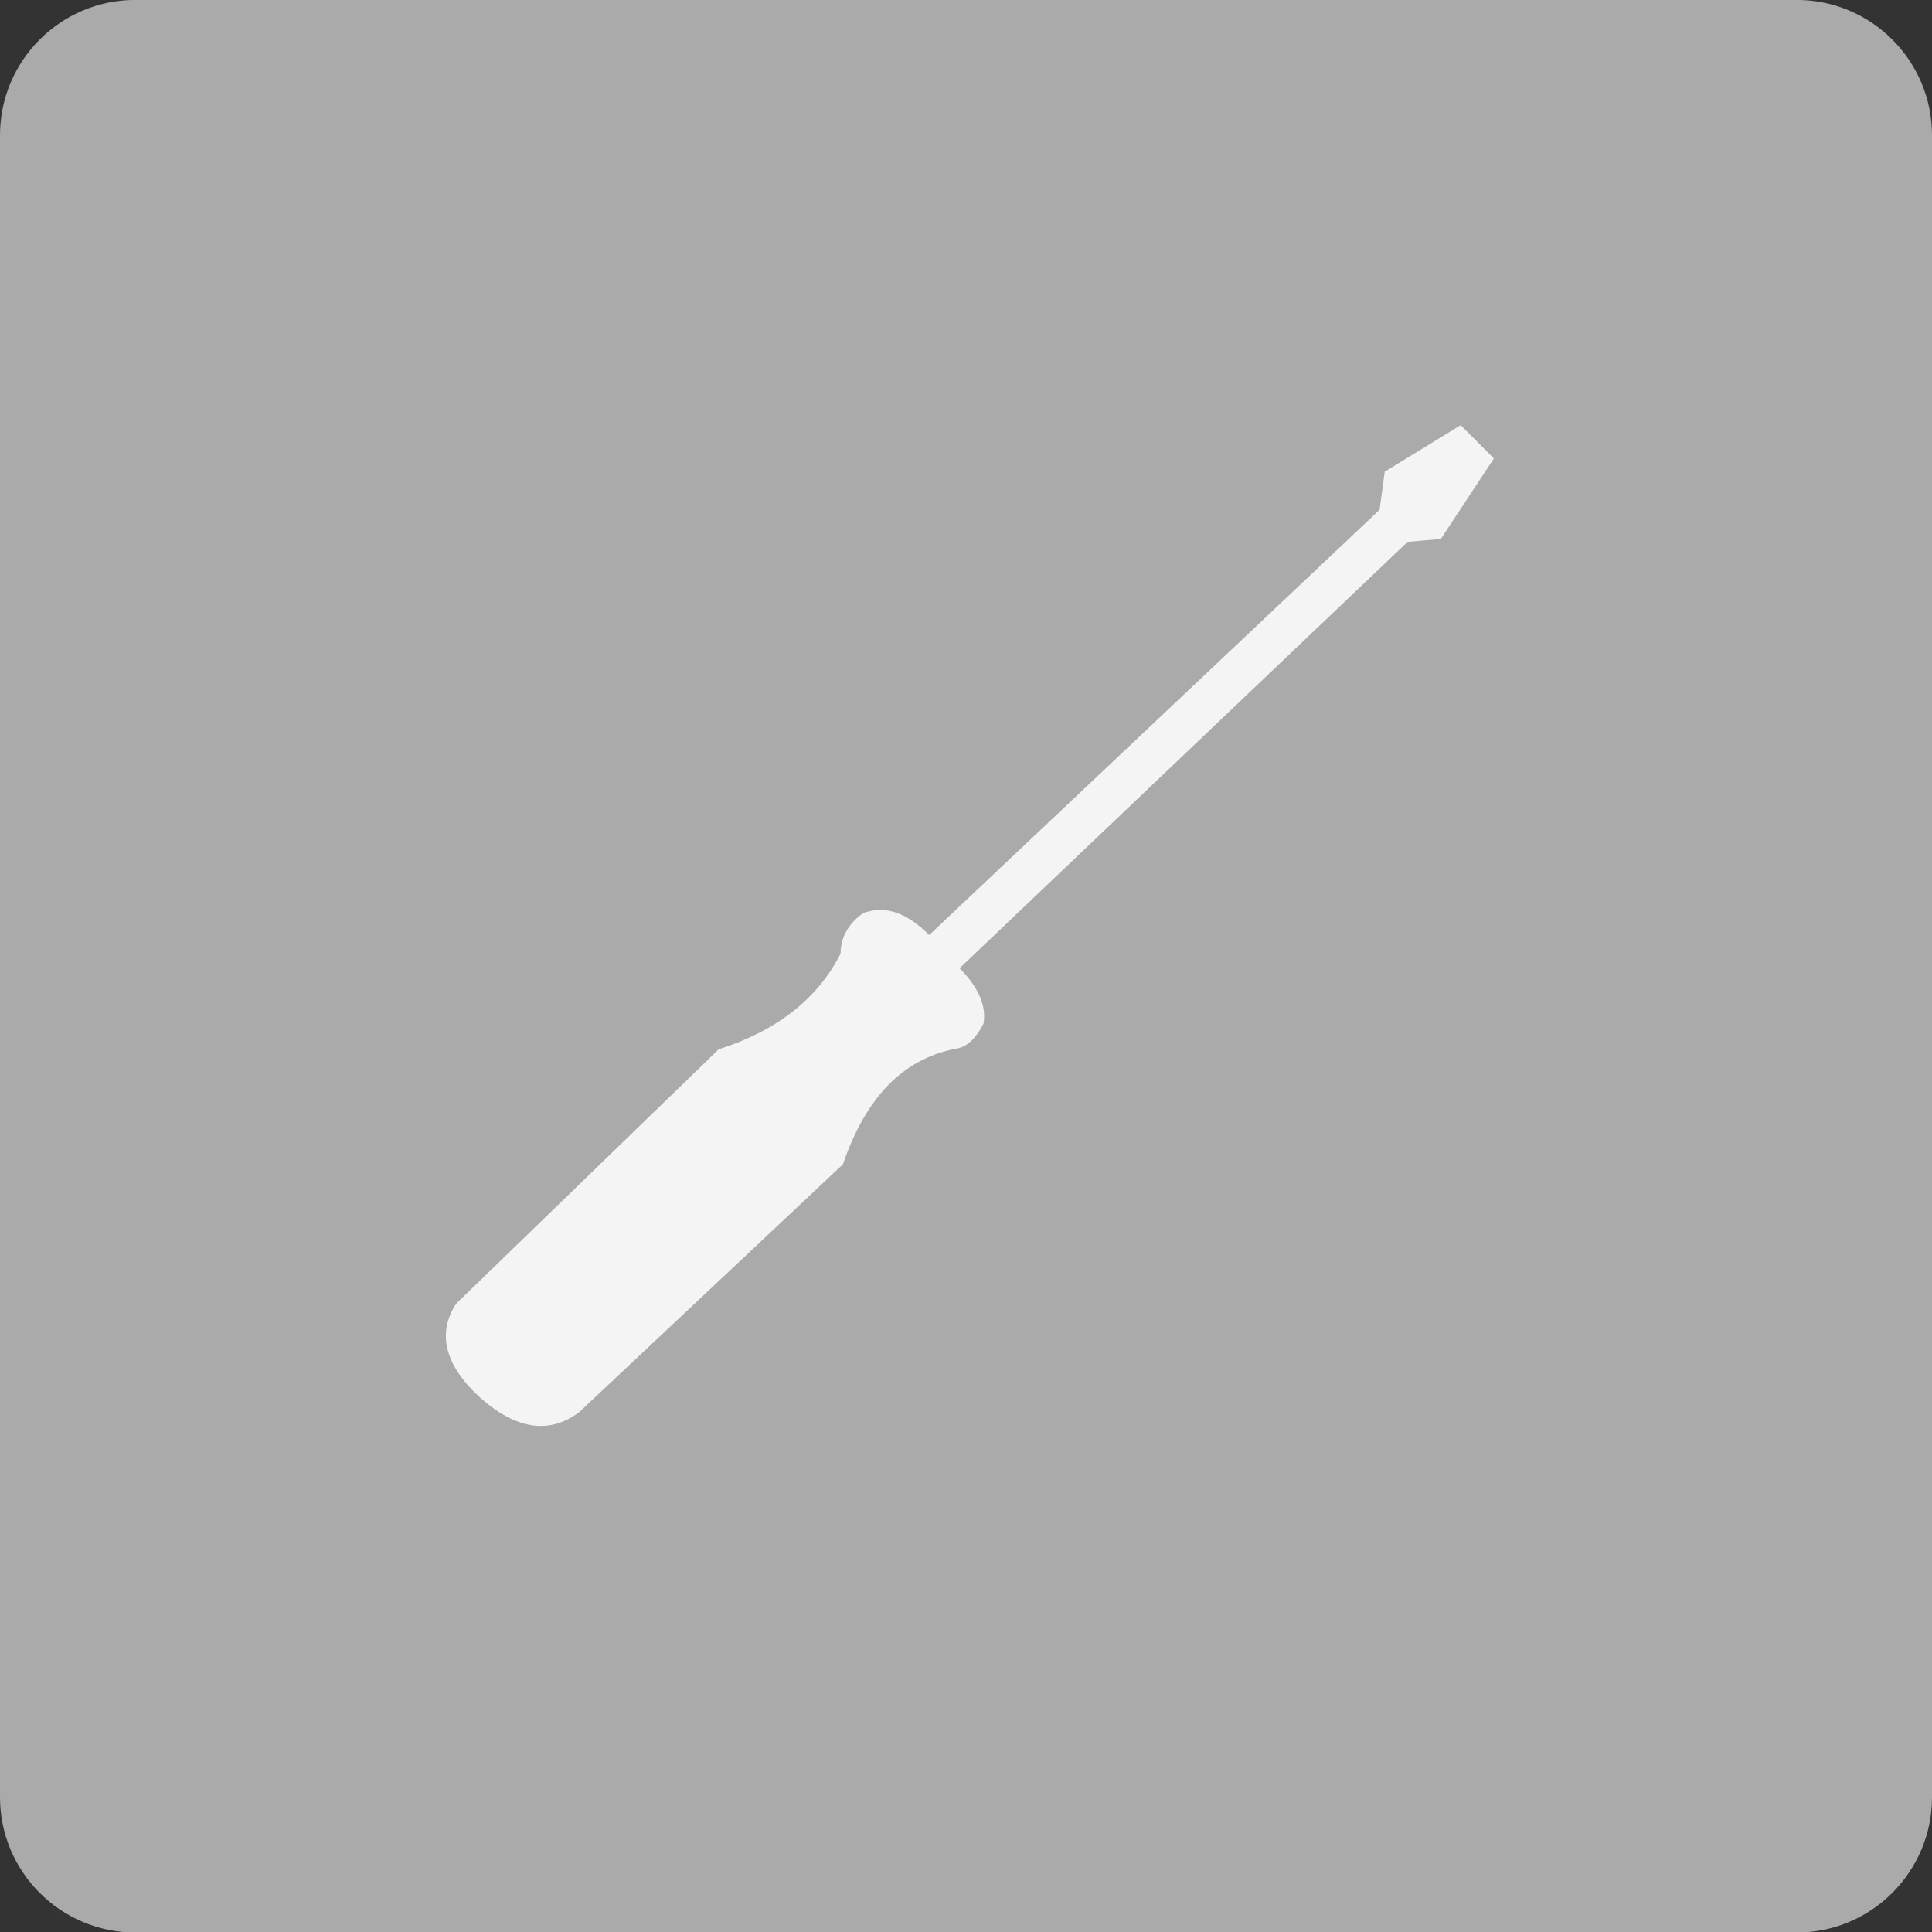 <?xml version="1.0" encoding="UTF-8"?>
<svg xmlns="http://www.w3.org/2000/svg" width="30" height="30" viewBox="0 0 30 30" fill="none">
  <rect x="0" y="0" width="30" height="30" fill="#333333" stroke="none"/>
  <path d="M2.101 -0.001H27.899C29.058 -0.001 30 0.941 30 2.1V27.907C30 29.066 29.058 30.008 27.899 30.008H2.101C0.942 30.008 0 29.066 0 27.907V2.1C0 0.941 0.942 -0.001 2.101 -0.001Z" fill="#AAAAAA"></path>
  <path d="M21.503 7.318L21.422 7.916L14.429 14.519C14.076 14.166 13.75 14.066 13.442 14.166C13.424 14.166 13.397 14.184 13.36 14.211C13.152 14.374 13.052 14.582 13.052 14.809C12.699 15.506 12.065 16.005 11.159 16.294L7.083 20.244C6.775 20.715 6.92 21.213 7.455 21.702C8.007 22.191 8.523 22.282 8.994 21.928L13.089 18.079C13.442 17.046 14.013 16.448 14.837 16.285C15 16.267 15.145 16.14 15.272 15.896C15.317 15.633 15.208 15.343 14.9 15.035L21.857 8.414L22.373 8.369L23.197 7.119L22.681 6.602L21.513 7.318H21.503Z" fill="#F4F4F4"></path>
</svg>
